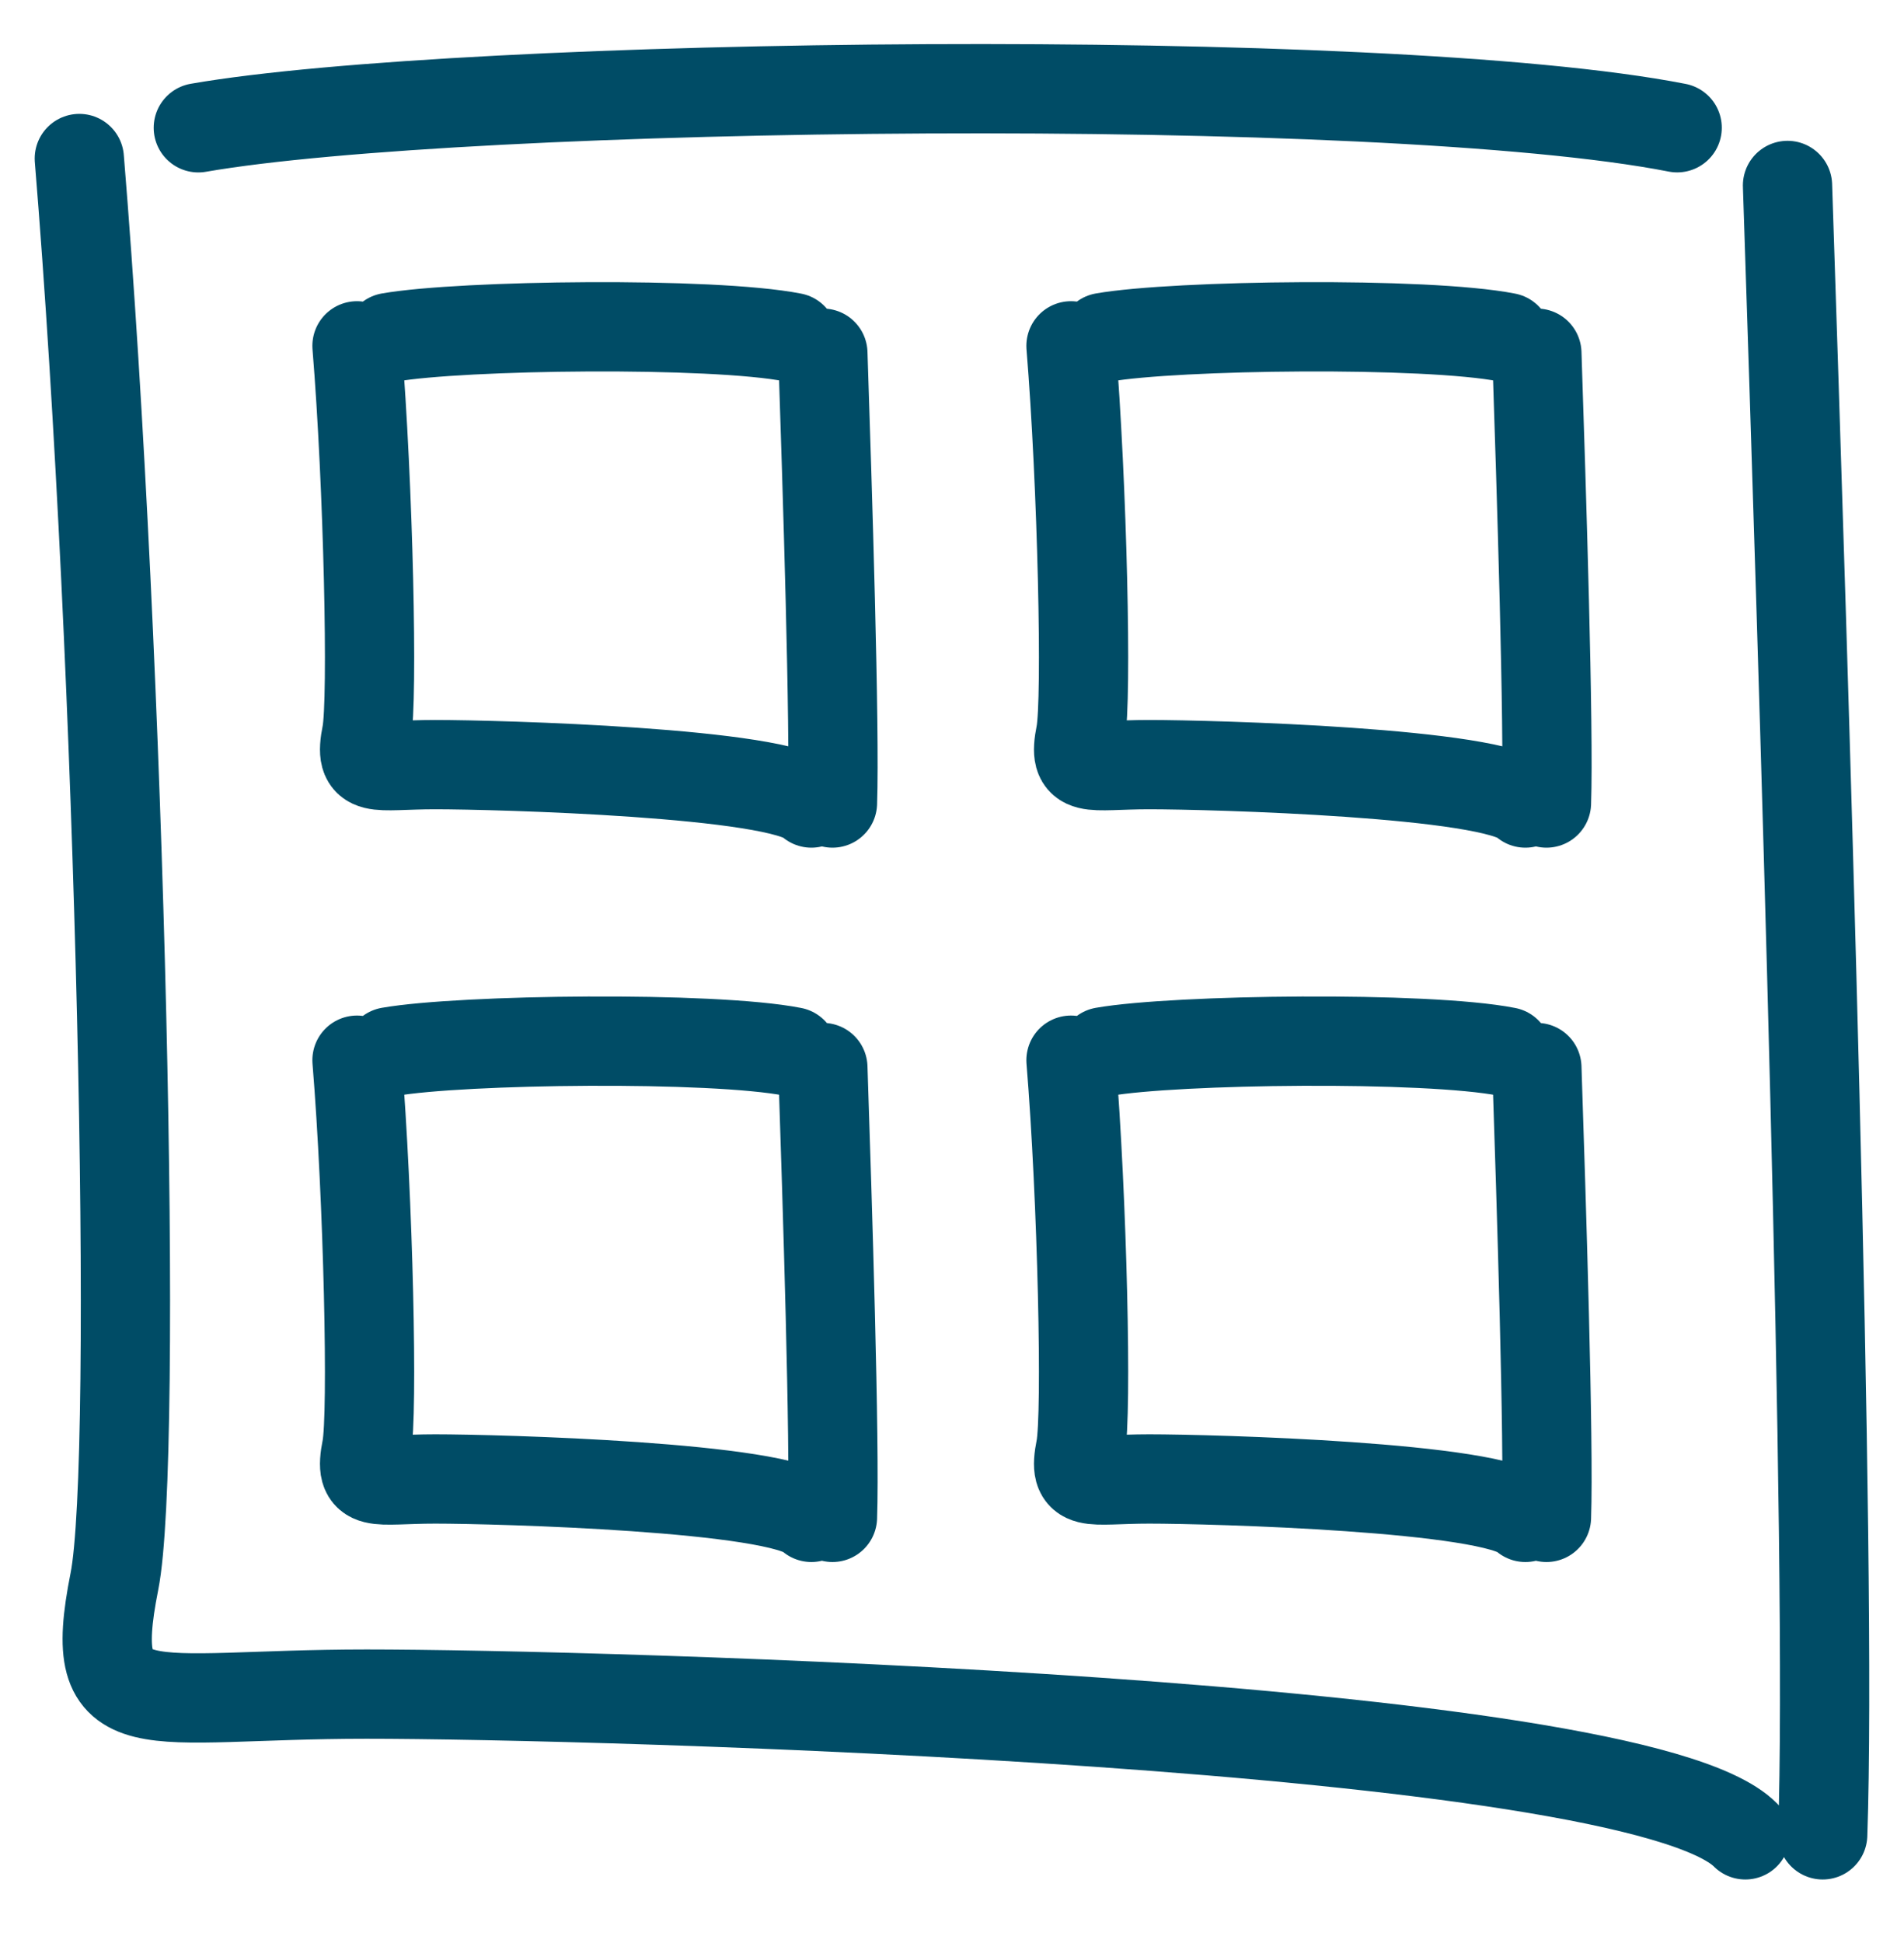 <svg width="50" height="51" viewBox="0 0 50 51" fill="none" xmlns="http://www.w3.org/2000/svg">
<path d="M44.043 3.353C36.313 1.839 12.165 2.142 5.208 3.354M46.941 4.868C47.37 17.844 48.116 40.961 47.865 48.161M45.833 48.161C42.89 45.206 15.511 44.467 9.626 44.467C3.74 44.467 2.227 45.413 3.004 41.512C3.643 38.307 3.178 17.498 2.083 4.161M20.818 27.608C18.71 27.194 12.124 27.277 10.227 27.608M21.609 28.021C21.726 31.56 21.929 37.864 21.861 39.828M21.307 39.828C20.504 39.022 13.037 38.82 11.432 38.82C9.827 38.82 9.414 39.078 9.626 38.014C9.8 37.14 9.673 31.465 9.375 27.828M20.818 8.858C18.71 8.444 12.124 8.527 10.227 8.858M21.609 9.271C21.726 12.81 21.929 19.114 21.861 21.078M21.307 21.078C20.504 20.272 13.037 20.07 11.432 20.07C9.827 20.07 9.414 20.328 9.626 19.264C9.8 18.39 9.673 12.715 9.375 9.078M39.568 27.608C37.46 27.194 30.874 27.277 28.977 27.608M40.359 28.021C40.476 31.56 40.679 37.864 40.611 39.828M40.057 39.828C39.254 39.022 31.787 38.82 30.182 38.82C28.577 38.82 28.164 39.078 28.376 38.014C28.55 37.14 28.423 31.465 28.125 27.828M39.568 8.858C37.46 8.444 30.874 8.527 28.977 8.858M40.359 9.271C40.476 12.81 40.679 19.114 40.611 21.078M40.057 21.078C39.254 20.272 31.787 20.07 30.182 20.07C28.577 20.07 28.164 20.328 28.376 19.264C28.55 18.39 28.423 12.715 28.125 9.078" stroke="#004C66" stroke-width="2.344" stroke-linecap="round"/>
</svg>
